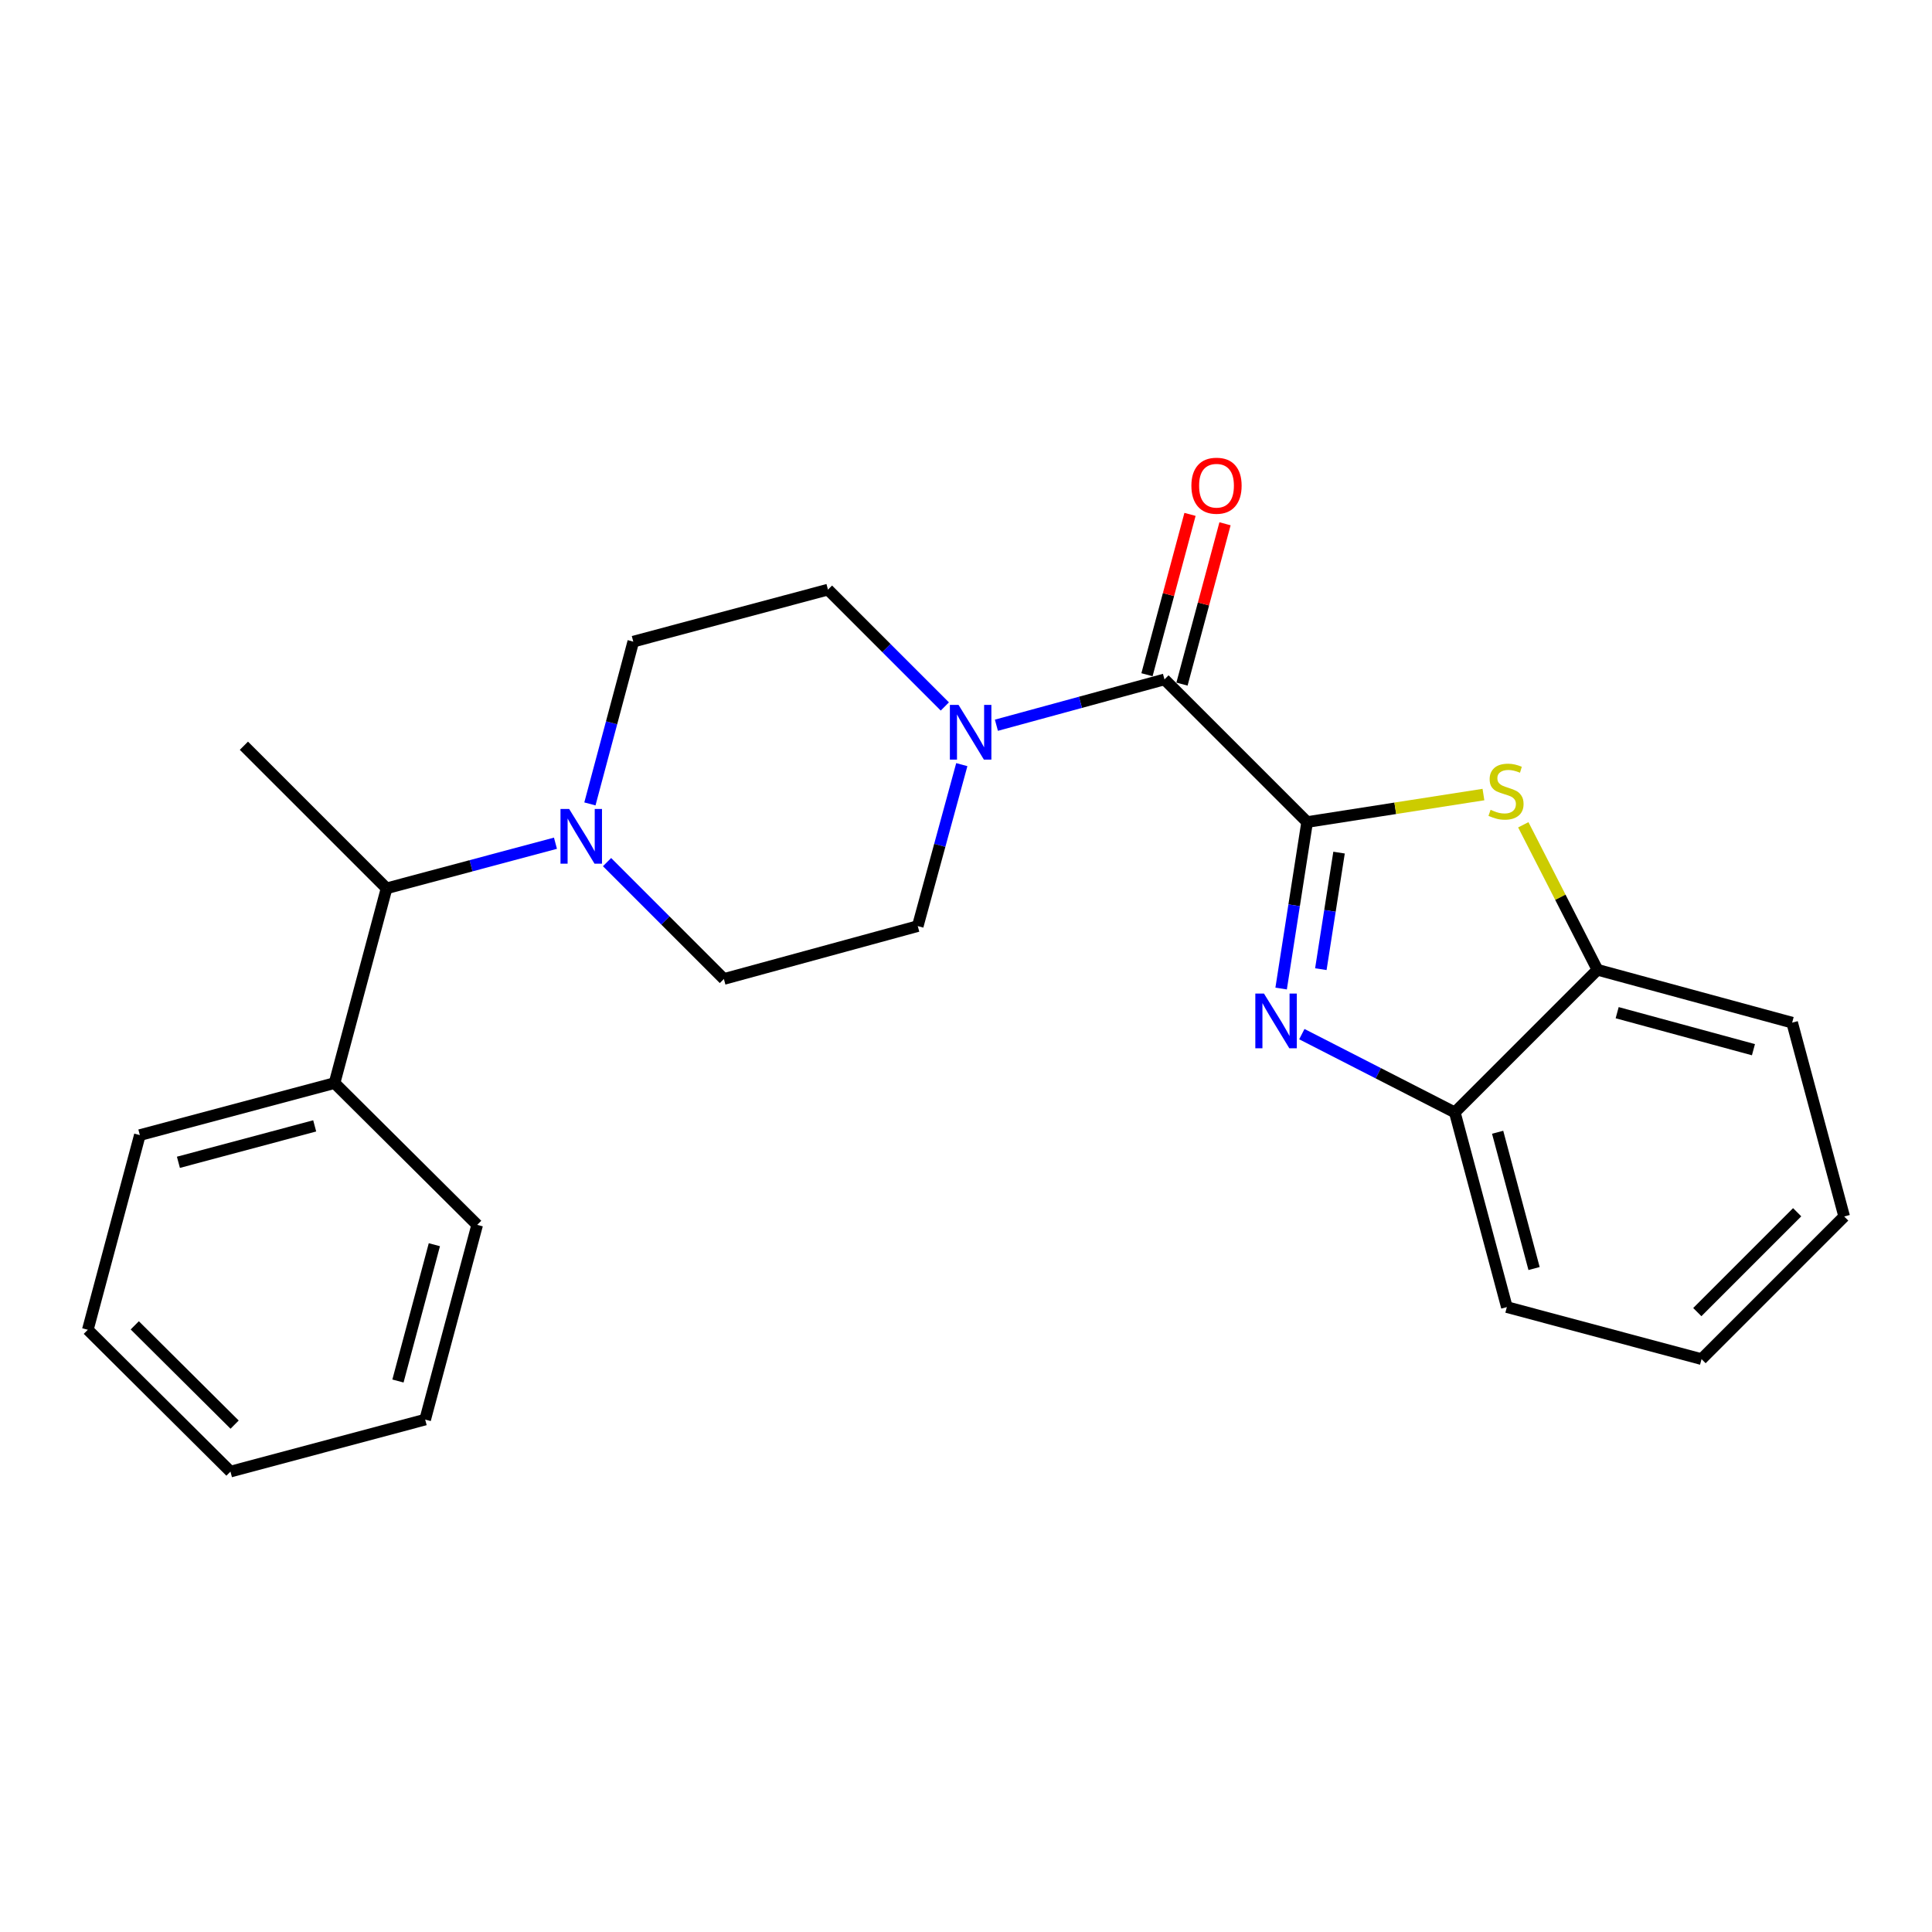 <?xml version='1.0' encoding='iso-8859-1'?>
<svg version='1.1' baseProfile='full'
              xmlns='http://www.w3.org/2000/svg'
                      xmlns:rdkit='http://www.rdkit.org/xml'
                      xmlns:xlink='http://www.w3.org/1999/xlink'
                  xml:space='preserve'
width='1000px' height='1000px' viewBox='0 0 1000 1000'>
<!-- END OF HEADER -->
<rect style='opacity:1.0;fill:#FFFFFF;stroke:none' width='1000' height='1000' x='0' y='0'> </rect>
<path class='bond-0' d='M 676.574,425.487 L 669.842,468.58' style='fill:none;fill-rule:evenodd;stroke:#000000;stroke-width:6px;stroke-linecap:butt;stroke-linejoin:miter;stroke-opacity:1' />
<path class='bond-0' d='M 669.842,468.58 L 663.111,511.673' style='fill:none;fill-rule:evenodd;stroke:#0000FF;stroke-width:6px;stroke-linecap:butt;stroke-linejoin:miter;stroke-opacity:1' />
<path class='bond-0' d='M 693.09,441.31 L 688.378,471.475' style='fill:none;fill-rule:evenodd;stroke:#000000;stroke-width:6px;stroke-linecap:butt;stroke-linejoin:miter;stroke-opacity:1' />
<path class='bond-0' d='M 688.378,471.475 L 683.666,501.64' style='fill:none;fill-rule:evenodd;stroke:#0000FF;stroke-width:6px;stroke-linecap:butt;stroke-linejoin:miter;stroke-opacity:1' />
<path class='bond-1' d='M 676.574,425.487 L 722.202,418.372' style='fill:none;fill-rule:evenodd;stroke:#000000;stroke-width:6px;stroke-linecap:butt;stroke-linejoin:miter;stroke-opacity:1' />
<path class='bond-1' d='M 722.202,418.372 L 767.83,411.258' style='fill:none;fill-rule:evenodd;stroke:#CCCC00;stroke-width:6px;stroke-linecap:butt;stroke-linejoin:miter;stroke-opacity:1' />
<path class='bond-2' d='M 676.574,425.487 L 602.732,351.666' style='fill:none;fill-rule:evenodd;stroke:#000000;stroke-width:6px;stroke-linecap:butt;stroke-linejoin:miter;stroke-opacity:1' />
<path class='bond-5' d='M 673.83,535.264 L 713.42,555.525' style='fill:none;fill-rule:evenodd;stroke:#0000FF;stroke-width:6px;stroke-linecap:butt;stroke-linejoin:miter;stroke-opacity:1' />
<path class='bond-5' d='M 713.42,555.525 L 753.01,575.786' style='fill:none;fill-rule:evenodd;stroke:#000000;stroke-width:6px;stroke-linecap:butt;stroke-linejoin:miter;stroke-opacity:1' />
<path class='bond-6' d='M 788.455,426.914 L 807.648,464.434' style='fill:none;fill-rule:evenodd;stroke:#CCCC00;stroke-width:6px;stroke-linecap:butt;stroke-linejoin:miter;stroke-opacity:1' />
<path class='bond-6' d='M 807.648,464.434 L 826.842,501.955' style='fill:none;fill-rule:evenodd;stroke:#000000;stroke-width:6px;stroke-linecap:butt;stroke-linejoin:miter;stroke-opacity:1' />
<path class='bond-3' d='M 602.732,351.666 L 559.235,363.522' style='fill:none;fill-rule:evenodd;stroke:#000000;stroke-width:6px;stroke-linecap:butt;stroke-linejoin:miter;stroke-opacity:1' />
<path class='bond-3' d='M 559.235,363.522 L 515.737,375.378' style='fill:none;fill-rule:evenodd;stroke:#0000FF;stroke-width:6px;stroke-linecap:butt;stroke-linejoin:miter;stroke-opacity:1' />
<path class='bond-8' d='M 611.792,354.097 L 622.928,312.603' style='fill:none;fill-rule:evenodd;stroke:#000000;stroke-width:6px;stroke-linecap:butt;stroke-linejoin:miter;stroke-opacity:1' />
<path class='bond-8' d='M 622.928,312.603 L 634.064,271.109' style='fill:none;fill-rule:evenodd;stroke:#FF0000;stroke-width:6px;stroke-linecap:butt;stroke-linejoin:miter;stroke-opacity:1' />
<path class='bond-8' d='M 593.673,349.234 L 604.809,307.74' style='fill:none;fill-rule:evenodd;stroke:#000000;stroke-width:6px;stroke-linecap:butt;stroke-linejoin:miter;stroke-opacity:1' />
<path class='bond-8' d='M 604.809,307.74 L 615.945,266.246' style='fill:none;fill-rule:evenodd;stroke:#FF0000;stroke-width:6px;stroke-linecap:butt;stroke-linejoin:miter;stroke-opacity:1' />
<path class='bond-9' d='M 489.047,365.667 L 458.801,335.43' style='fill:none;fill-rule:evenodd;stroke:#0000FF;stroke-width:6px;stroke-linecap:butt;stroke-linejoin:miter;stroke-opacity:1' />
<path class='bond-9' d='M 458.801,335.43 L 428.555,305.193' style='fill:none;fill-rule:evenodd;stroke:#000000;stroke-width:6px;stroke-linecap:butt;stroke-linejoin:miter;stroke-opacity:1' />
<path class='bond-10' d='M 497.825,395.774 L 486.427,437.561' style='fill:none;fill-rule:evenodd;stroke:#0000FF;stroke-width:6px;stroke-linecap:butt;stroke-linejoin:miter;stroke-opacity:1' />
<path class='bond-10' d='M 486.427,437.561 L 475.028,479.349' style='fill:none;fill-rule:evenodd;stroke:#000000;stroke-width:6px;stroke-linecap:butt;stroke-linejoin:miter;stroke-opacity:1' />
<path class='bond-4' d='M 305.333,416.108 L 316.558,374.106' style='fill:none;fill-rule:evenodd;stroke:#0000FF;stroke-width:6px;stroke-linecap:butt;stroke-linejoin:miter;stroke-opacity:1' />
<path class='bond-4' d='M 316.558,374.106 L 327.783,332.103' style='fill:none;fill-rule:evenodd;stroke:#000000;stroke-width:6px;stroke-linecap:butt;stroke-linejoin:miter;stroke-opacity:1' />
<path class='bond-7' d='M 287.504,436.443 L 243.797,448.125' style='fill:none;fill-rule:evenodd;stroke:#0000FF;stroke-width:6px;stroke-linecap:butt;stroke-linejoin:miter;stroke-opacity:1' />
<path class='bond-7' d='M 243.797,448.125 L 200.089,459.807' style='fill:none;fill-rule:evenodd;stroke:#000000;stroke-width:6px;stroke-linecap:butt;stroke-linejoin:miter;stroke-opacity:1' />
<path class='bond-25' d='M 314.202,446.228 L 344.443,476.473' style='fill:none;fill-rule:evenodd;stroke:#0000FF;stroke-width:6px;stroke-linecap:butt;stroke-linejoin:miter;stroke-opacity:1' />
<path class='bond-25' d='M 344.443,476.473 L 374.683,506.718' style='fill:none;fill-rule:evenodd;stroke:#000000;stroke-width:6px;stroke-linecap:butt;stroke-linejoin:miter;stroke-opacity:1' />
<path class='bond-14' d='M 753.01,575.786 L 779.942,676.548' style='fill:none;fill-rule:evenodd;stroke:#000000;stroke-width:6px;stroke-linecap:butt;stroke-linejoin:miter;stroke-opacity:1' />
<path class='bond-14' d='M 775.174,586.056 L 794.026,656.59' style='fill:none;fill-rule:evenodd;stroke:#000000;stroke-width:6px;stroke-linecap:butt;stroke-linejoin:miter;stroke-opacity:1' />
<path class='bond-24' d='M 753.01,575.786 L 826.842,501.955' style='fill:none;fill-rule:evenodd;stroke:#000000;stroke-width:6px;stroke-linecap:butt;stroke-linejoin:miter;stroke-opacity:1' />
<path class='bond-15' d='M 826.842,501.955 L 927.614,529.323' style='fill:none;fill-rule:evenodd;stroke:#000000;stroke-width:6px;stroke-linecap:butt;stroke-linejoin:miter;stroke-opacity:1' />
<path class='bond-15' d='M 837.041,524.164 L 907.582,543.322' style='fill:none;fill-rule:evenodd;stroke:#000000;stroke-width:6px;stroke-linecap:butt;stroke-linejoin:miter;stroke-opacity:1' />
<path class='bond-13' d='M 200.089,459.807 L 173.158,560.59' style='fill:none;fill-rule:evenodd;stroke:#000000;stroke-width:6px;stroke-linecap:butt;stroke-linejoin:miter;stroke-opacity:1' />
<path class='bond-16' d='M 200.089,459.807 L 126.248,385.986' style='fill:none;fill-rule:evenodd;stroke:#000000;stroke-width:6px;stroke-linecap:butt;stroke-linejoin:miter;stroke-opacity:1' />
<path class='bond-11' d='M 428.555,305.193 L 327.783,332.103' style='fill:none;fill-rule:evenodd;stroke:#000000;stroke-width:6px;stroke-linecap:butt;stroke-linejoin:miter;stroke-opacity:1' />
<path class='bond-12' d='M 475.028,479.349 L 374.683,506.718' style='fill:none;fill-rule:evenodd;stroke:#000000;stroke-width:6px;stroke-linecap:butt;stroke-linejoin:miter;stroke-opacity:1' />
<path class='bond-17' d='M 173.158,560.59 L 72.386,587.521' style='fill:none;fill-rule:evenodd;stroke:#000000;stroke-width:6px;stroke-linecap:butt;stroke-linejoin:miter;stroke-opacity:1' />
<path class='bond-17' d='M 162.886,582.754 L 92.345,601.606' style='fill:none;fill-rule:evenodd;stroke:#000000;stroke-width:6px;stroke-linecap:butt;stroke-linejoin:miter;stroke-opacity:1' />
<path class='bond-18' d='M 173.158,560.59 L 246.99,633.984' style='fill:none;fill-rule:evenodd;stroke:#000000;stroke-width:6px;stroke-linecap:butt;stroke-linejoin:miter;stroke-opacity:1' />
<path class='bond-19' d='M 779.942,676.548 L 880.714,703.479' style='fill:none;fill-rule:evenodd;stroke:#000000;stroke-width:6px;stroke-linecap:butt;stroke-linejoin:miter;stroke-opacity:1' />
<path class='bond-20' d='M 927.614,529.323 L 954.545,629.648' style='fill:none;fill-rule:evenodd;stroke:#000000;stroke-width:6px;stroke-linecap:butt;stroke-linejoin:miter;stroke-opacity:1' />
<path class='bond-22' d='M 72.386,587.521 L 45.455,688.283' style='fill:none;fill-rule:evenodd;stroke:#000000;stroke-width:6px;stroke-linecap:butt;stroke-linejoin:miter;stroke-opacity:1' />
<path class='bond-21' d='M 246.99,633.984 L 220.069,734.767' style='fill:none;fill-rule:evenodd;stroke:#000000;stroke-width:6px;stroke-linecap:butt;stroke-linejoin:miter;stroke-opacity:1' />
<path class='bond-21' d='M 224.827,644.26 L 205.982,714.808' style='fill:none;fill-rule:evenodd;stroke:#000000;stroke-width:6px;stroke-linecap:butt;stroke-linejoin:miter;stroke-opacity:1' />
<path class='bond-26' d='M 880.714,703.479 L 954.545,629.648' style='fill:none;fill-rule:evenodd;stroke:#000000;stroke-width:6px;stroke-linecap:butt;stroke-linejoin:miter;stroke-opacity:1' />
<path class='bond-26' d='M 878.524,679.139 L 930.205,627.457' style='fill:none;fill-rule:evenodd;stroke:#000000;stroke-width:6px;stroke-linecap:butt;stroke-linejoin:miter;stroke-opacity:1' />
<path class='bond-23' d='M 220.069,734.767 L 119.286,761.698' style='fill:none;fill-rule:evenodd;stroke:#000000;stroke-width:6px;stroke-linecap:butt;stroke-linejoin:miter;stroke-opacity:1' />
<path class='bond-27' d='M 45.455,688.283 L 119.286,761.698' style='fill:none;fill-rule:evenodd;stroke:#000000;stroke-width:6px;stroke-linecap:butt;stroke-linejoin:miter;stroke-opacity:1' />
<path class='bond-27' d='M 69.757,685.993 L 121.439,737.383' style='fill:none;fill-rule:evenodd;stroke:#000000;stroke-width:6px;stroke-linecap:butt;stroke-linejoin:miter;stroke-opacity:1' />
<path  class='atom-1' d='M 654.232 514.277
L 663.512 529.277
Q 664.432 530.757, 665.912 533.437
Q 667.392 536.117, 667.472 536.277
L 667.472 514.277
L 671.232 514.277
L 671.232 542.597
L 667.352 542.597
L 657.392 526.197
Q 656.232 524.277, 654.992 522.077
Q 653.792 519.877, 653.432 519.197
L 653.432 542.597
L 649.752 542.597
L 649.752 514.277
L 654.232 514.277
' fill='#0000FF'/>
<path  class='atom-2' d='M 771.514 419.156
Q 771.834 419.276, 773.154 419.836
Q 774.474 420.396, 775.914 420.756
Q 777.394 421.076, 778.834 421.076
Q 781.514 421.076, 783.074 419.796
Q 784.634 418.476, 784.634 416.196
Q 784.634 414.636, 783.834 413.676
Q 783.074 412.716, 781.874 412.196
Q 780.674 411.676, 778.674 411.076
Q 776.154 410.316, 774.634 409.596
Q 773.154 408.876, 772.074 407.356
Q 771.034 405.836, 771.034 403.276
Q 771.034 399.716, 773.434 397.516
Q 775.874 395.316, 780.674 395.316
Q 783.954 395.316, 787.674 396.876
L 786.754 399.956
Q 783.354 398.556, 780.794 398.556
Q 778.034 398.556, 776.514 399.716
Q 774.994 400.836, 775.034 402.796
Q 775.034 404.316, 775.794 405.236
Q 776.594 406.156, 777.714 406.676
Q 778.874 407.196, 780.794 407.796
Q 783.354 408.596, 784.874 409.396
Q 786.394 410.196, 787.474 411.836
Q 788.594 413.436, 788.594 416.196
Q 788.594 420.116, 785.954 422.236
Q 783.354 424.316, 778.994 424.316
Q 776.474 424.316, 774.554 423.756
Q 772.674 423.236, 770.434 422.316
L 771.514 419.156
' fill='#CCCC00'/>
<path  class='atom-4' d='M 496.137 364.854
L 505.417 379.854
Q 506.337 381.334, 507.817 384.014
Q 509.297 386.694, 509.377 386.854
L 509.377 364.854
L 513.137 364.854
L 513.137 393.174
L 509.257 393.174
L 499.297 376.774
Q 498.137 374.854, 496.897 372.654
Q 495.697 370.454, 495.337 369.774
L 495.337 393.174
L 491.657 393.174
L 491.657 364.854
L 496.137 364.854
' fill='#0000FF'/>
<path  class='atom-5' d='M 294.592 418.716
L 303.872 433.716
Q 304.792 435.196, 306.272 437.876
Q 307.752 440.556, 307.832 440.716
L 307.832 418.716
L 311.592 418.716
L 311.592 447.036
L 307.712 447.036
L 297.752 430.636
Q 296.592 428.716, 295.352 426.516
Q 294.152 424.316, 293.792 423.636
L 293.792 447.036
L 290.112 447.036
L 290.112 418.716
L 294.592 418.716
' fill='#0000FF'/>
<path  class='atom-9' d='M 616.663 251.4
Q 616.663 244.6, 620.023 240.8
Q 623.383 237, 629.663 237
Q 635.943 237, 639.303 240.8
Q 642.663 244.6, 642.663 251.4
Q 642.663 258.28, 639.263 262.2
Q 635.863 266.08, 629.663 266.08
Q 623.423 266.08, 620.023 262.2
Q 616.663 258.32, 616.663 251.4
M 629.663 262.88
Q 633.983 262.88, 636.303 260
Q 638.663 257.08, 638.663 251.4
Q 638.663 245.84, 636.303 243.04
Q 633.983 240.2, 629.663 240.2
Q 625.343 240.2, 622.983 243
Q 620.663 245.8, 620.663 251.4
Q 620.663 257.12, 622.983 260
Q 625.343 262.88, 629.663 262.88
' fill='#FF0000'/>
</svg>
